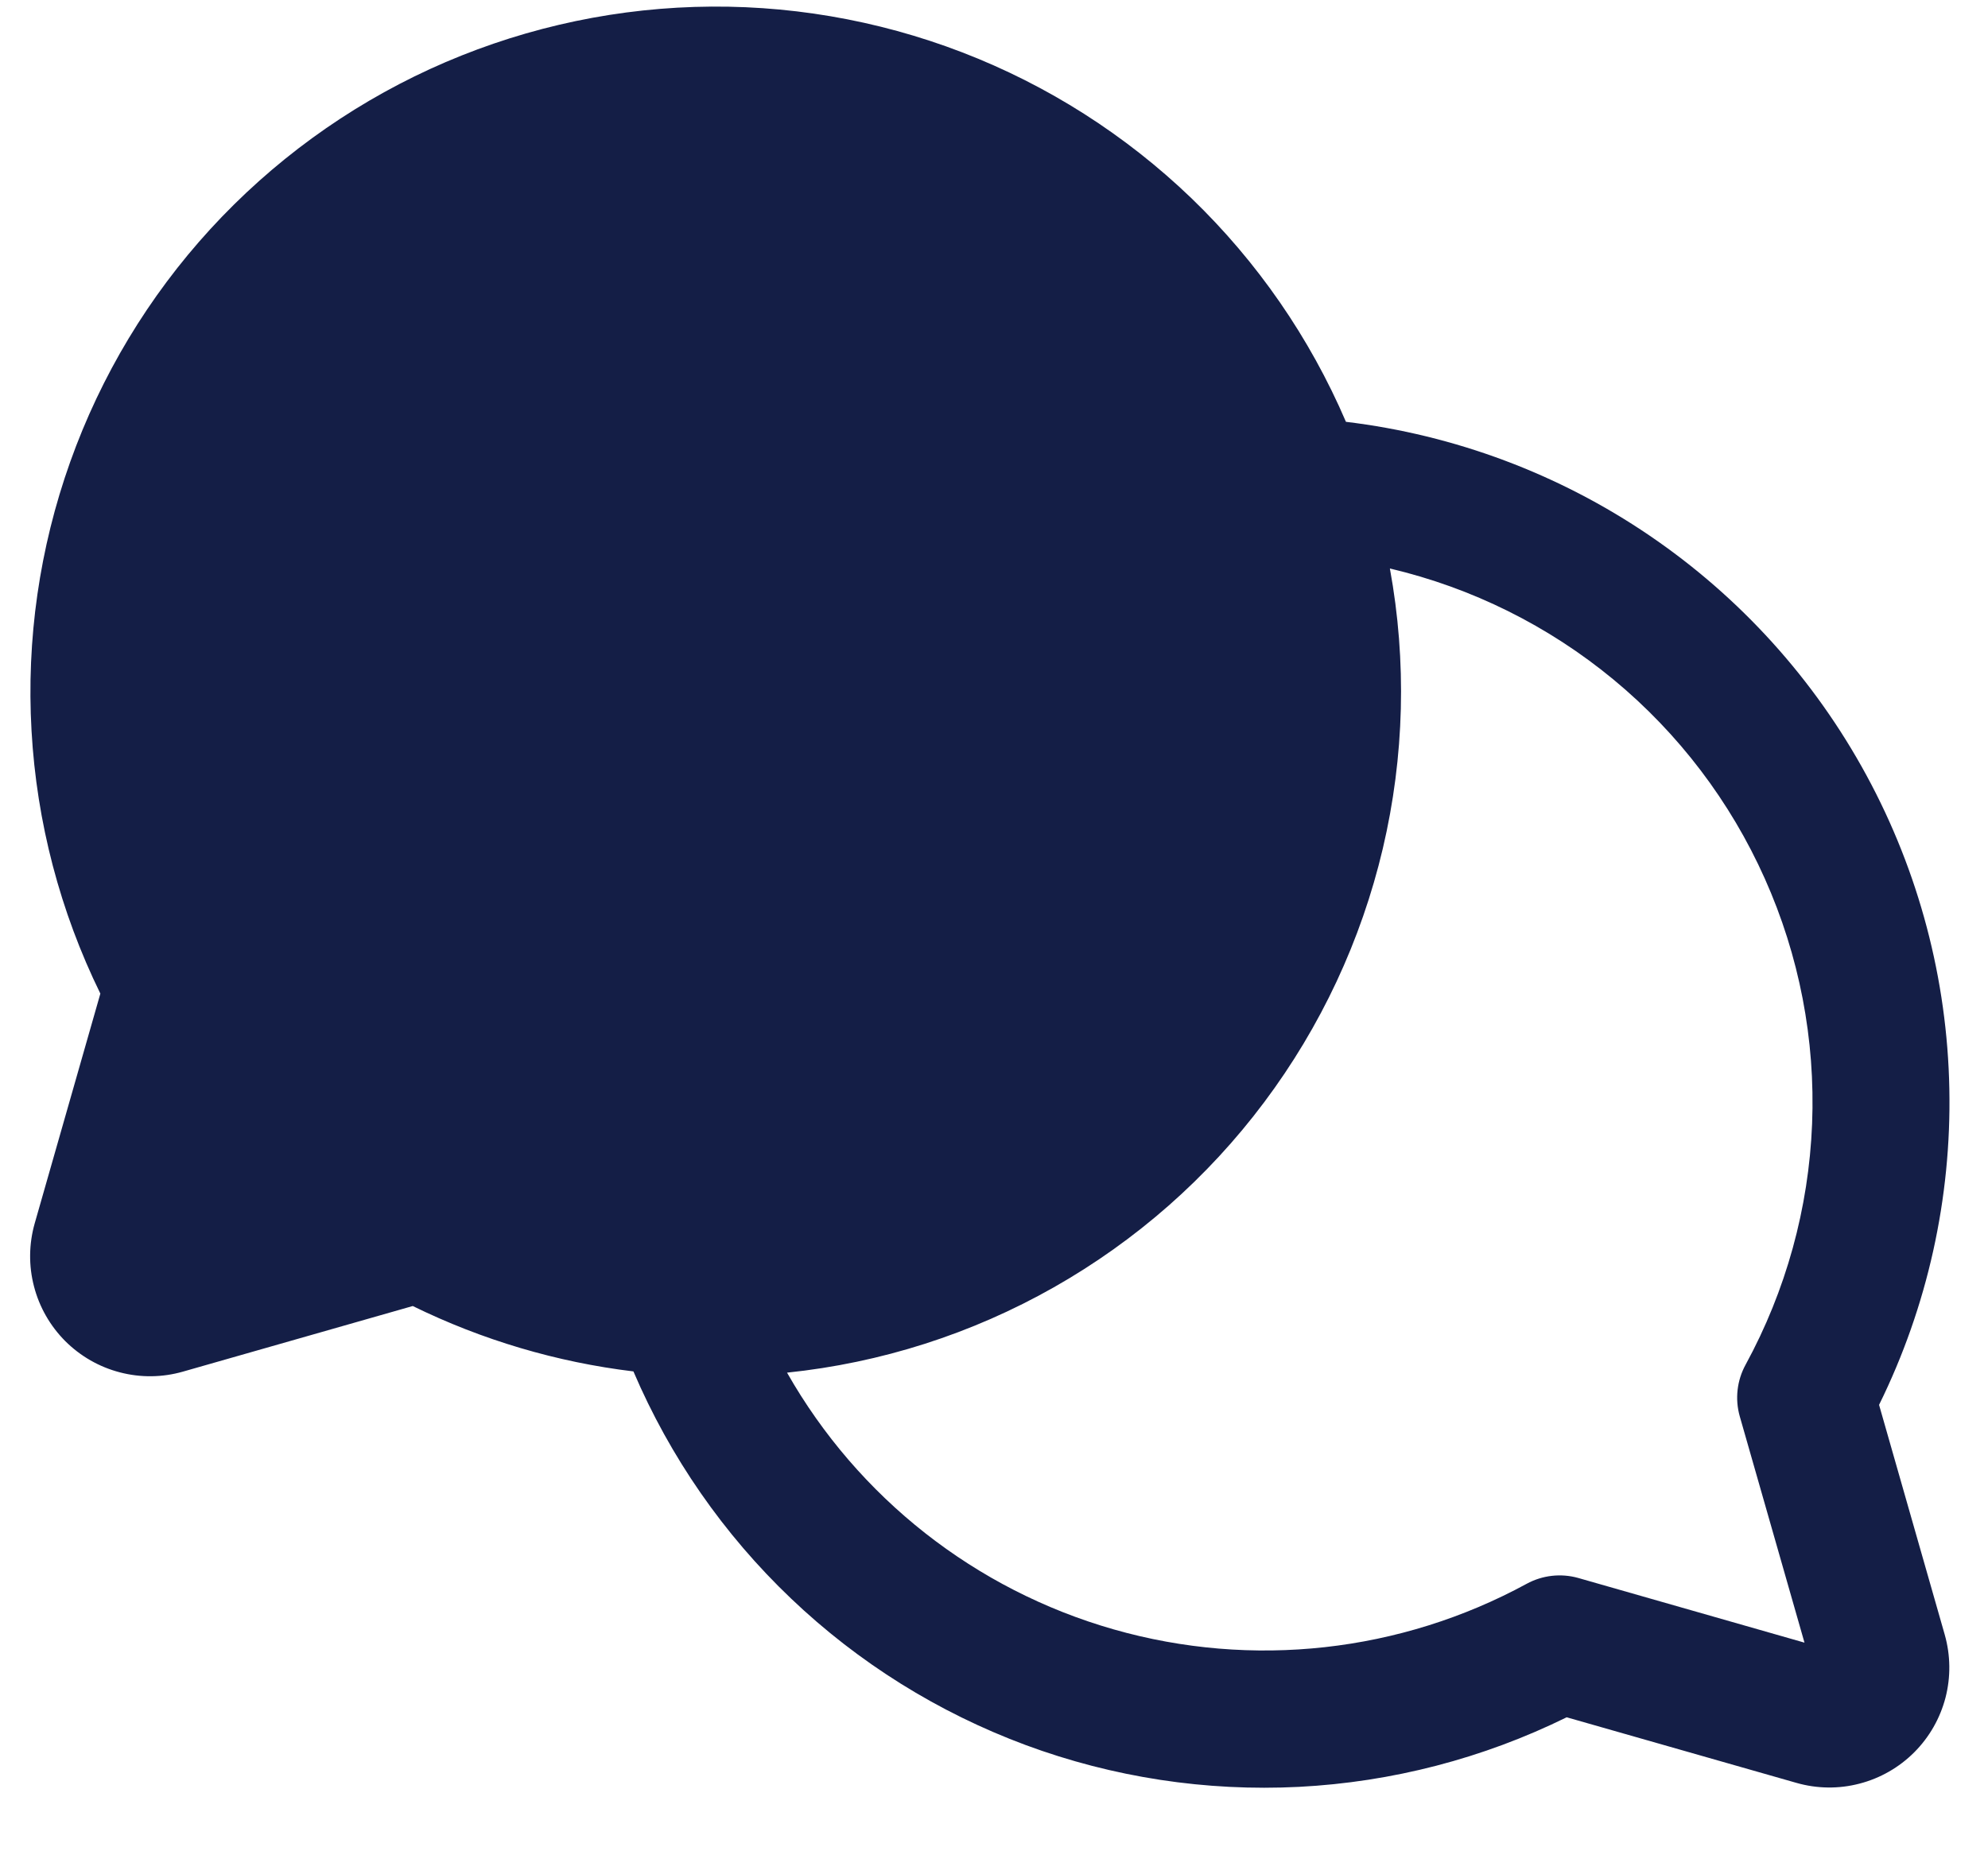 <svg width="29" height="27" viewBox="0 0 29 27" fill="none" xmlns="http://www.w3.org/2000/svg">
<path d="M27.411 20.496C28.117 19.063 28.468 17.481 28.436 15.884C28.405 14.286 27.991 12.72 27.229 11.315C26.468 9.911 25.381 8.709 24.059 7.811C22.738 6.913 21.22 6.345 19.634 6.154C19.108 4.928 18.342 3.819 17.381 2.893C16.419 1.968 15.283 1.244 14.037 0.764C12.792 0.285 11.463 0.059 10.13 0.101C8.796 0.143 7.484 0.452 6.271 1.008C5.059 1.565 3.97 2.359 3.068 3.343C2.167 4.327 1.472 5.482 1.024 6.739C0.576 7.996 0.384 9.33 0.46 10.662C0.535 11.994 0.877 13.298 1.464 14.496L0.506 17.849C0.421 18.149 0.417 18.466 0.496 18.768C0.574 19.07 0.732 19.345 0.952 19.566C1.173 19.786 1.448 19.944 1.75 20.022C2.052 20.101 2.369 20.097 2.669 20.011L6.021 19.054C7.033 19.55 8.121 19.873 9.24 20.008C9.774 21.257 10.556 22.385 11.54 23.322C12.523 24.259 13.688 24.986 14.962 25.459C16.236 25.931 17.593 26.138 18.95 26.069C20.306 25.999 21.635 25.654 22.854 25.054L26.206 26.011C26.506 26.097 26.824 26.101 27.125 26.022C27.427 25.944 27.703 25.786 27.923 25.566C28.144 25.345 28.301 25.07 28.38 24.768C28.458 24.466 28.454 24.149 28.369 23.849L27.411 20.496ZM25.379 20.664L26.323 23.965L23.021 23.021C22.77 22.951 22.501 22.981 22.271 23.106C20.428 24.109 18.265 24.348 16.247 23.772C14.229 23.196 12.518 21.851 11.481 20.026C12.851 19.884 14.176 19.46 15.373 18.781C16.571 18.102 17.616 17.183 18.441 16.081C19.267 14.979 19.856 13.719 20.172 12.379C20.487 11.039 20.523 9.648 20.275 8.294C21.473 8.576 22.59 9.131 23.539 9.916C24.488 10.701 25.242 11.694 25.744 12.818C26.247 13.942 26.483 15.167 26.434 16.397C26.385 17.627 26.053 18.829 25.464 19.91C25.338 20.14 25.307 20.411 25.379 20.664Z" fill="#141E46"/>
</svg>

